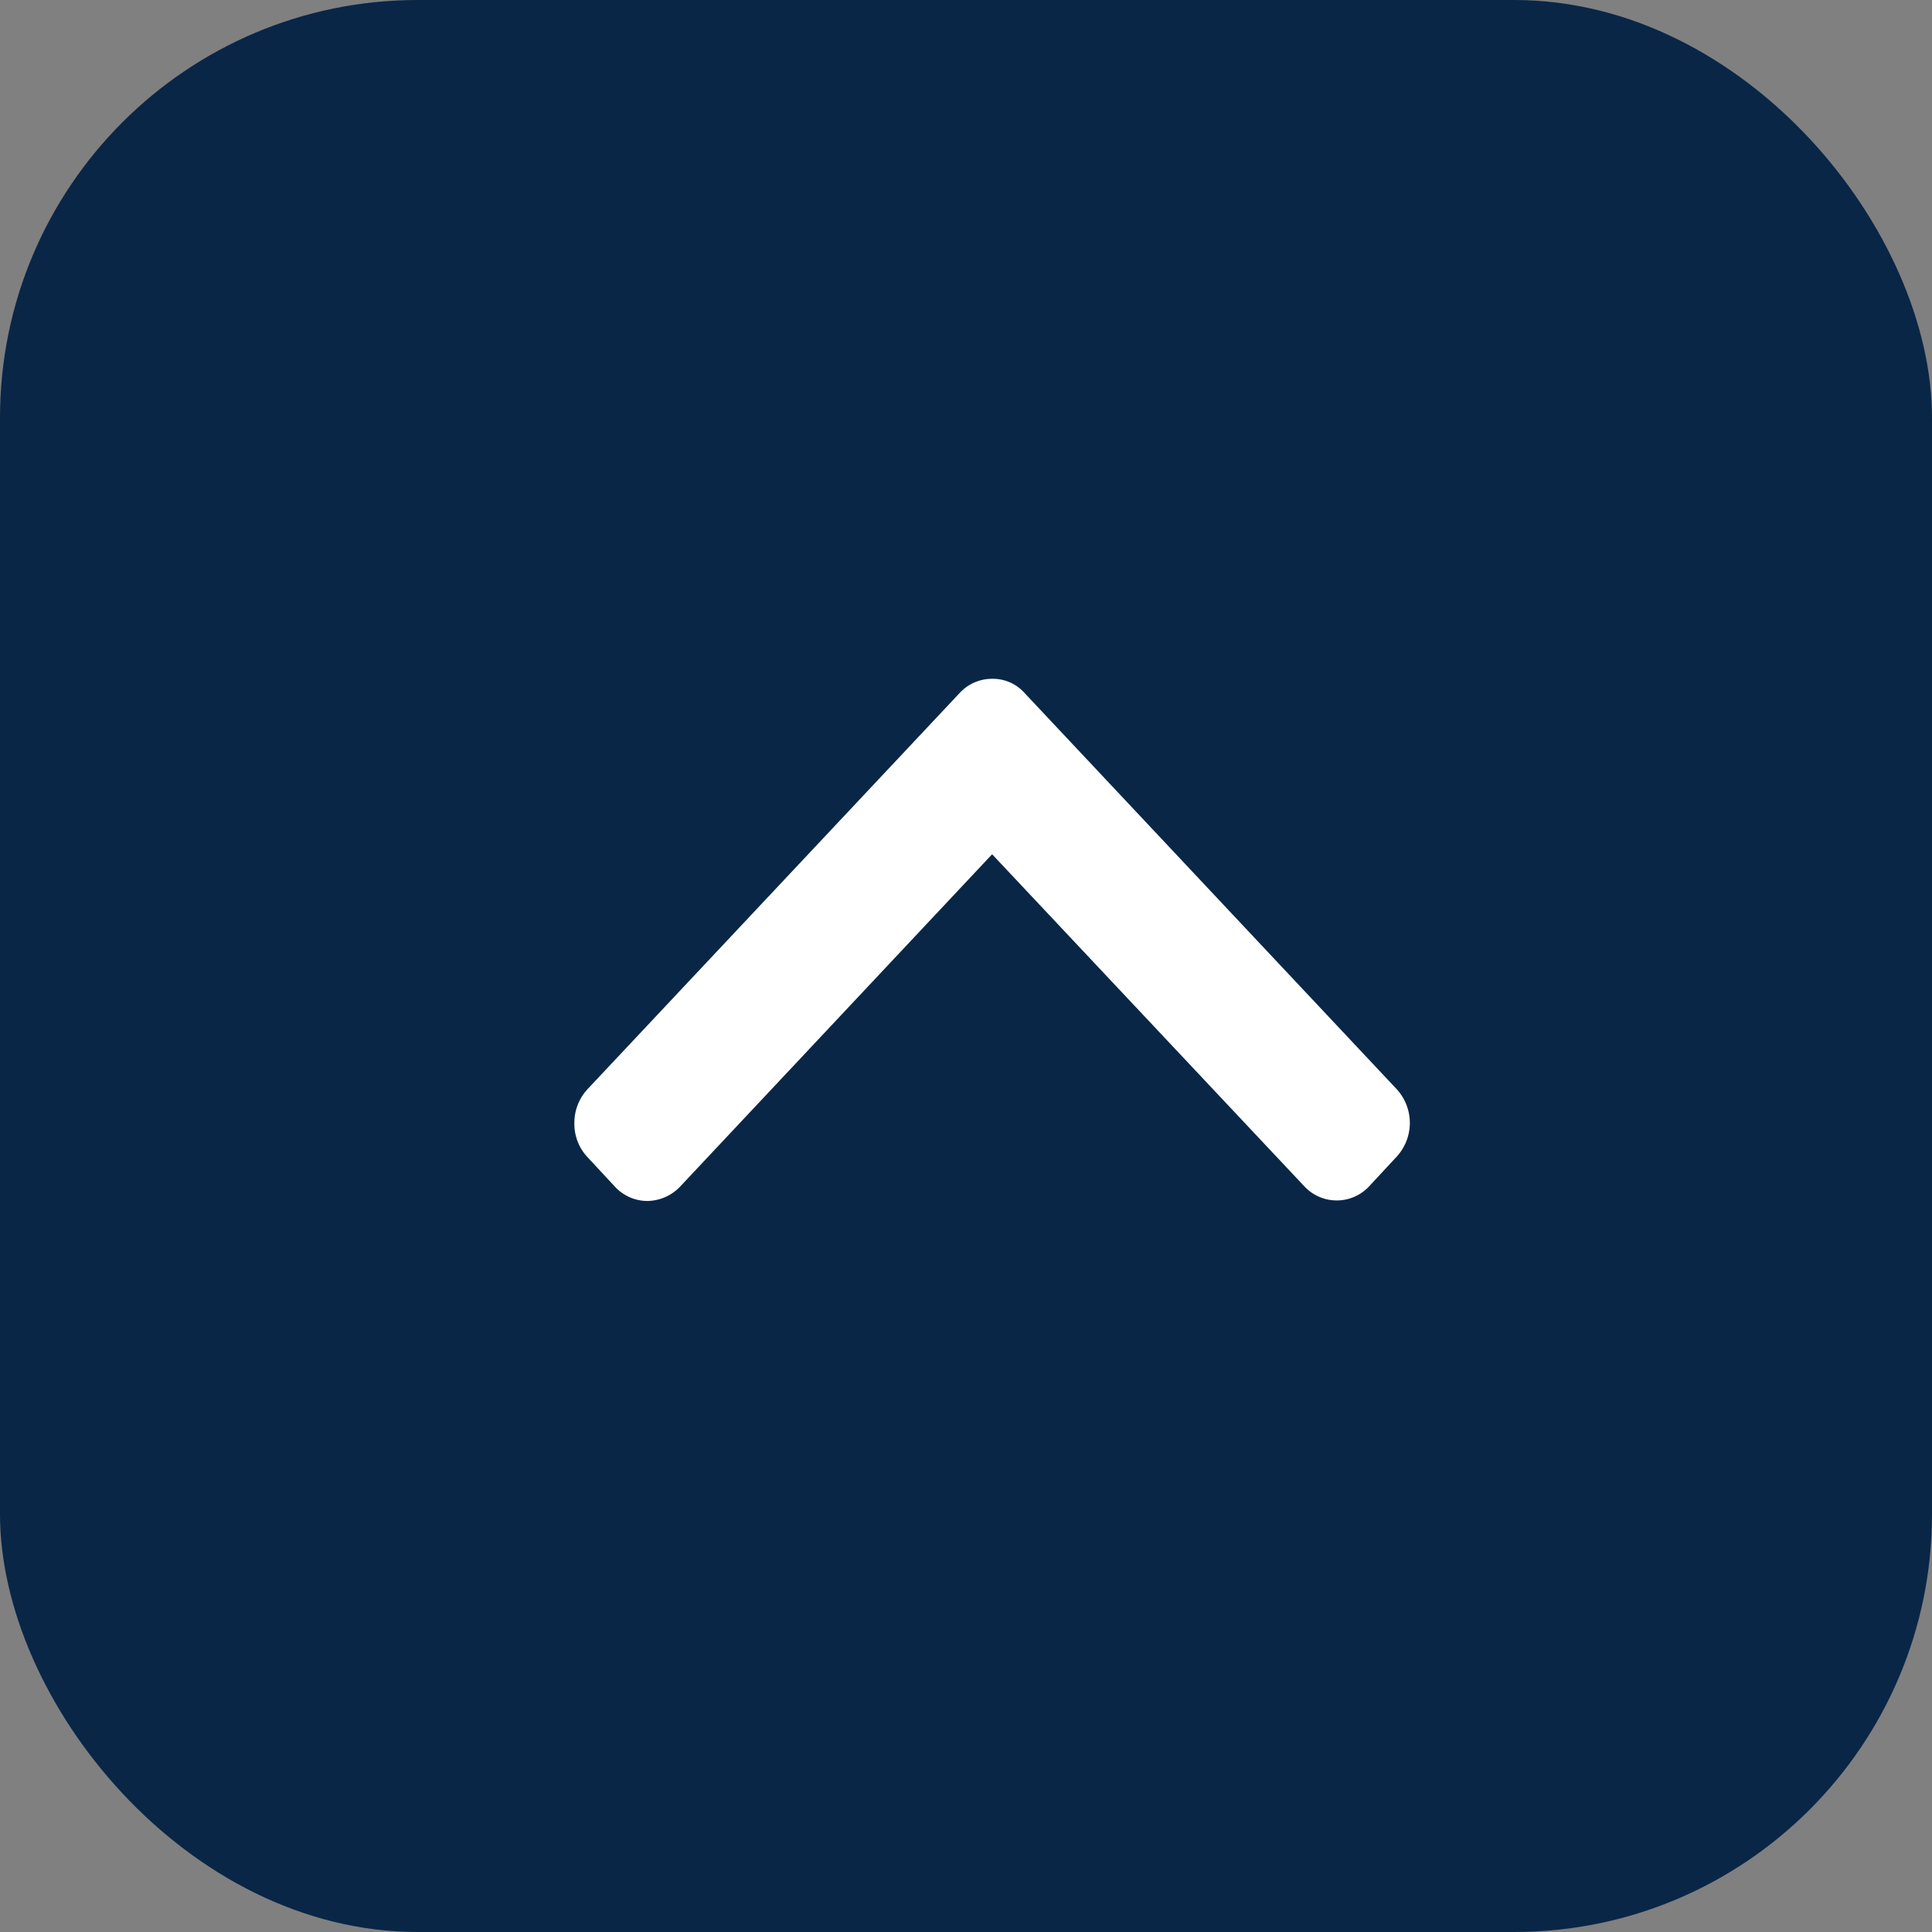 <svg id="Agrupar_6" data-name="Agrupar 6" xmlns="http://www.w3.org/2000/svg" width="37" height="37" viewBox="0 0 37 37">
  <rect x="0" y="0" width="37" height="37" fill="#808080" stroke="none"/>
  <defs>
    <style>
      .cls-1 {
        fill: #092647;
      }

      .cls-2 {
        fill: #fff;
        fill-rule: evenodd;
      }
    </style>
  </defs>
  <rect id="Retângulo_9" data-name="Retângulo 9" class="cls-1" width="37" height="37" rx="8" ry="8"/>
  <path id="Shape_1_copiar_3" data-name="Shape 1 copiar 3" class="cls-2" d="M1527,2468.36l-5.98,6.37a0.881,0.881,0,0,1-.62.27,0.847,0.847,0,0,1-.62-0.27l-0.52-.56a0.93,0.93,0,0,1-.26-0.66,0.947,0.947,0,0,1,.26-0.66l7.12-7.58a0.842,0.842,0,0,1,.62-0.27,0.811,0.811,0,0,1,.62.27l7.12,7.58a0.955,0.955,0,0,1,0,1.31l-0.52.56a0.847,0.847,0,0,1-1.24,0Z" transform="translate(-1508 -2452)"/>
</svg>
